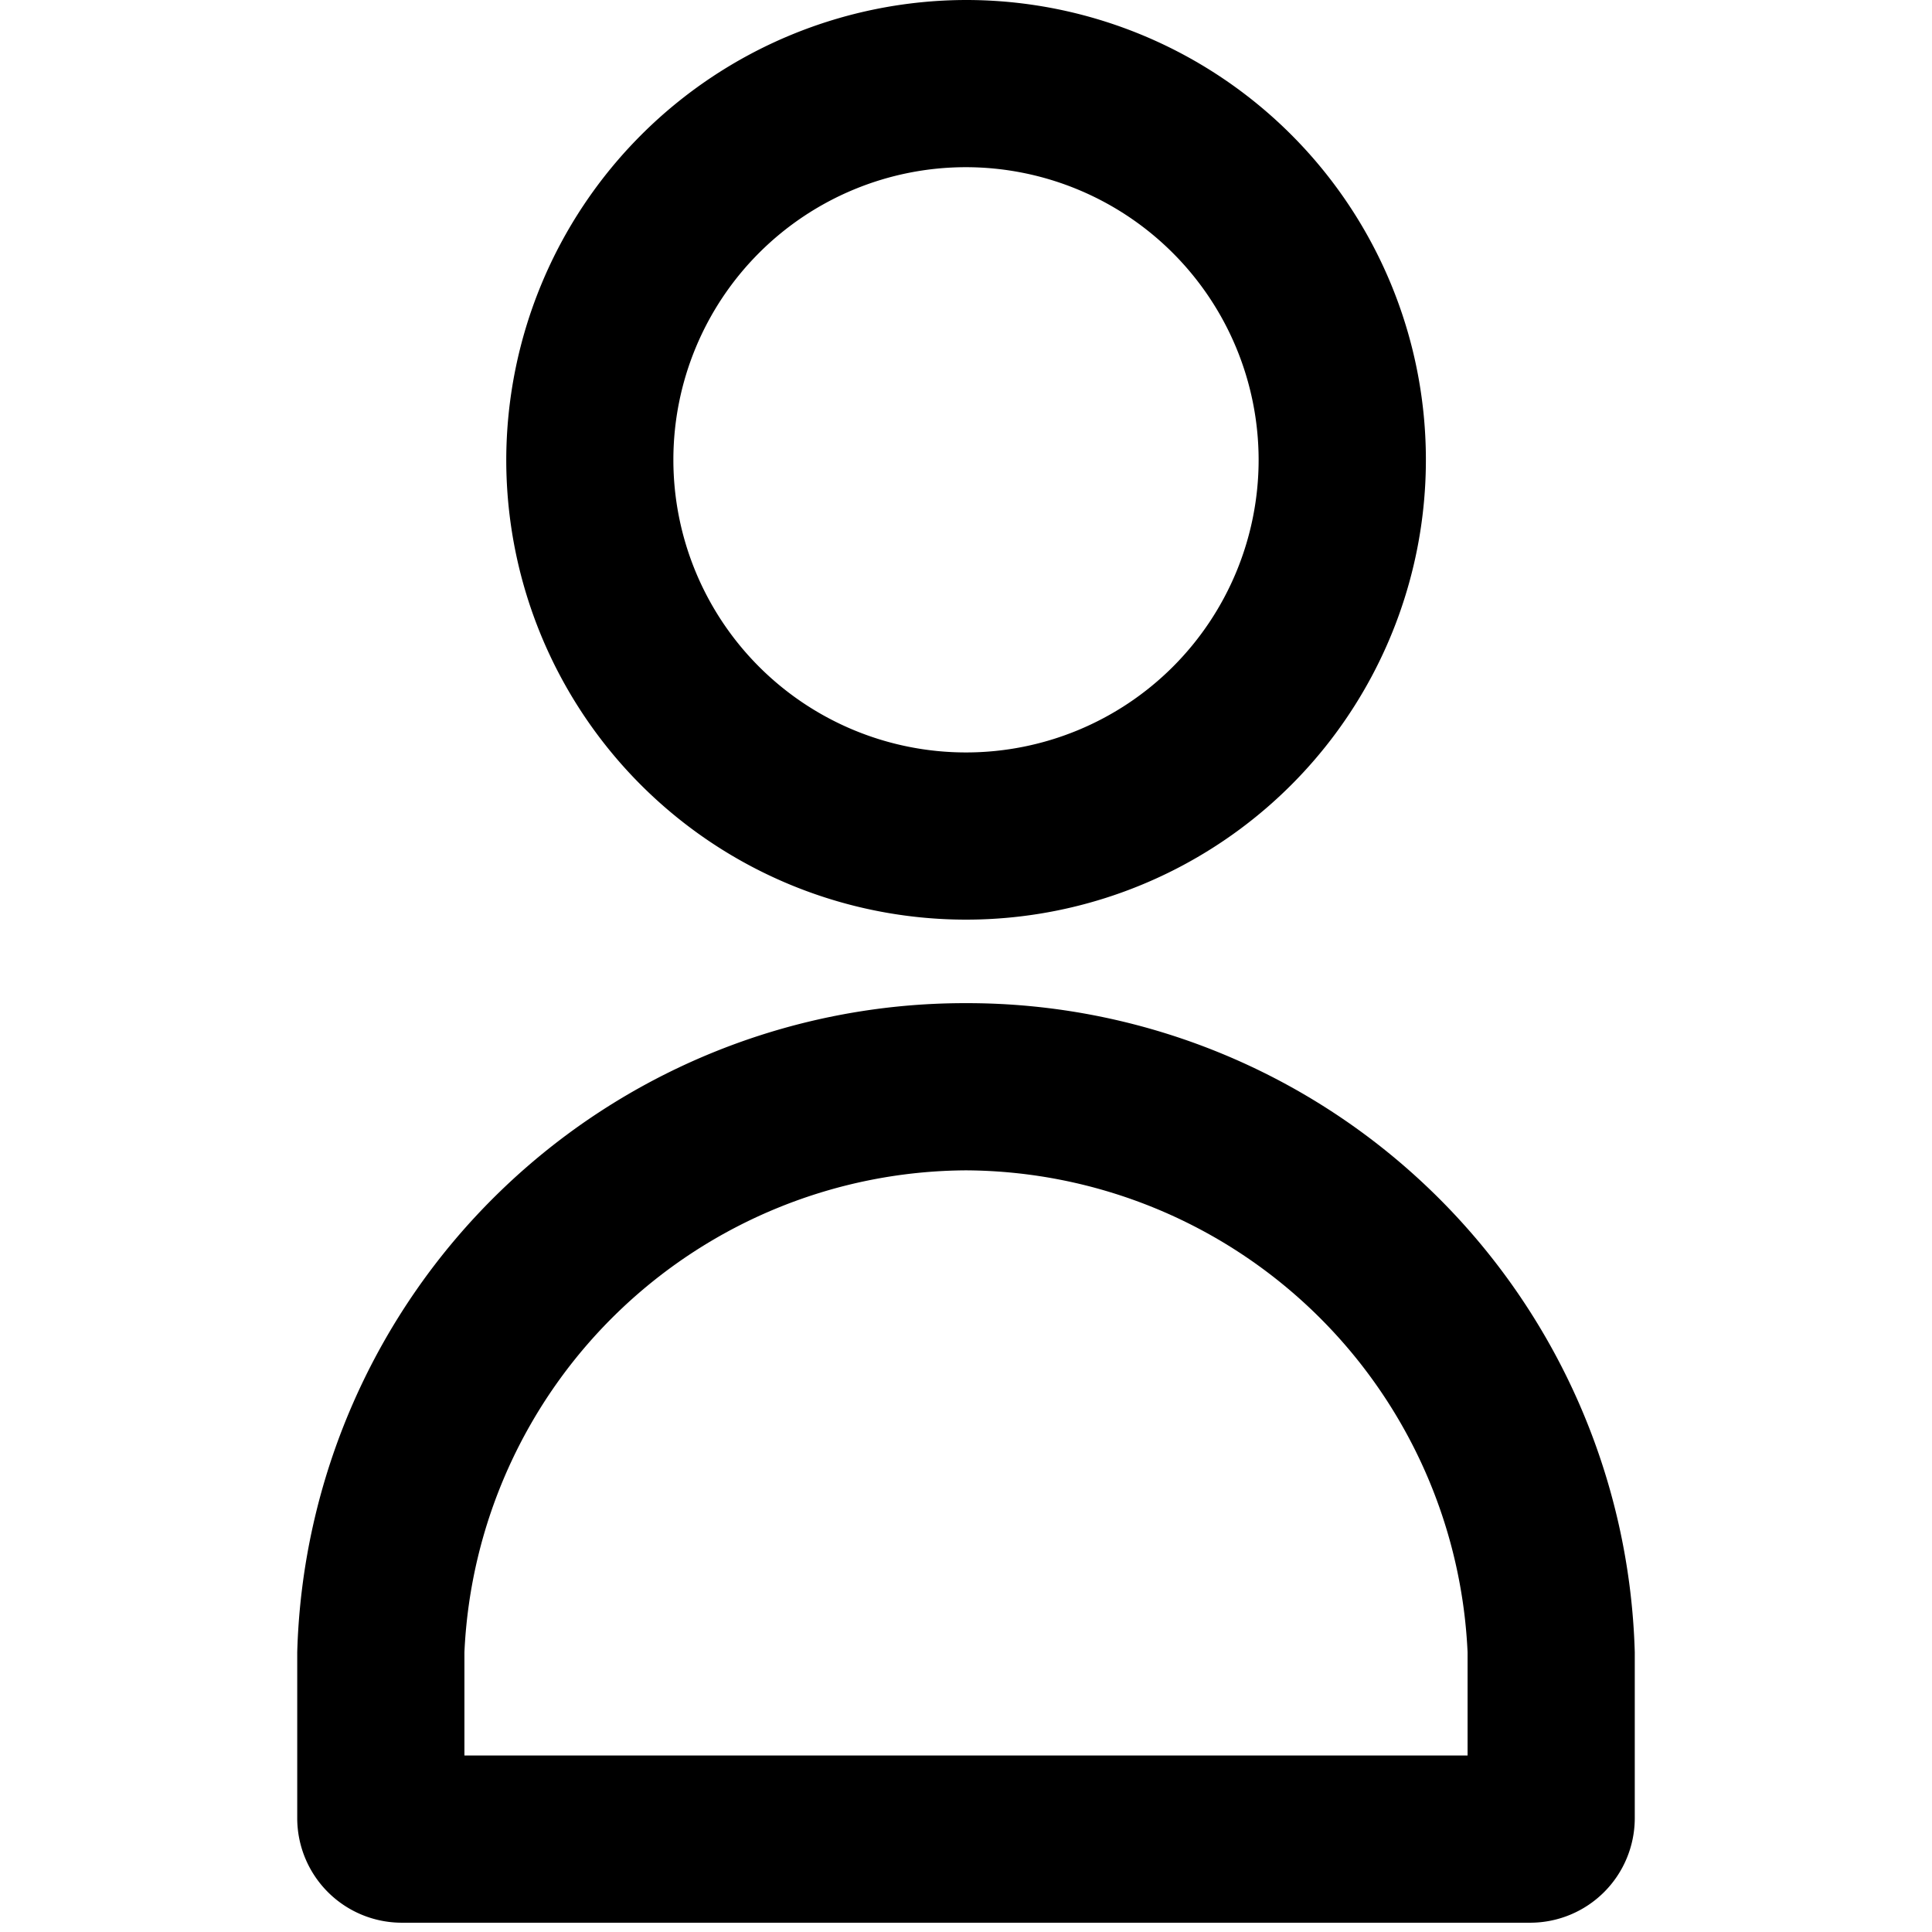 <svg id="icon-26-mypage" xmlns="http://www.w3.org/2000/svg" width="26" height="26" viewBox="0 0 26 26">
  <rect id="사각형_189" data-name="사각형 189" width="26" height="26" fill="none"/>
  <path id="icon-gnb-2020-login" d="M25,15.5a8.989,8.989,0,0,1,9,8.734v2.235a1.408,1.408,0,0,1-1.406,1.406H17.406A1.408,1.408,0,0,1,16,26.469V24.234A8.989,8.989,0,0,1,25,15.5Zm0,2.25a6.794,6.794,0,0,0-6.75,6.484v1.391h13.5V24.234A6.794,6.794,0,0,0,25,17.75ZM25,2a6.188,6.188,0,1,1-6.187,6.188A6.2,6.2,0,0,1,25,2Zm0,2.25a3.938,3.938,0,1,0,3.938,3.938A3.942,3.942,0,0,0,25,4.25Z" transform="translate(-12 -2)"/>
</svg>
